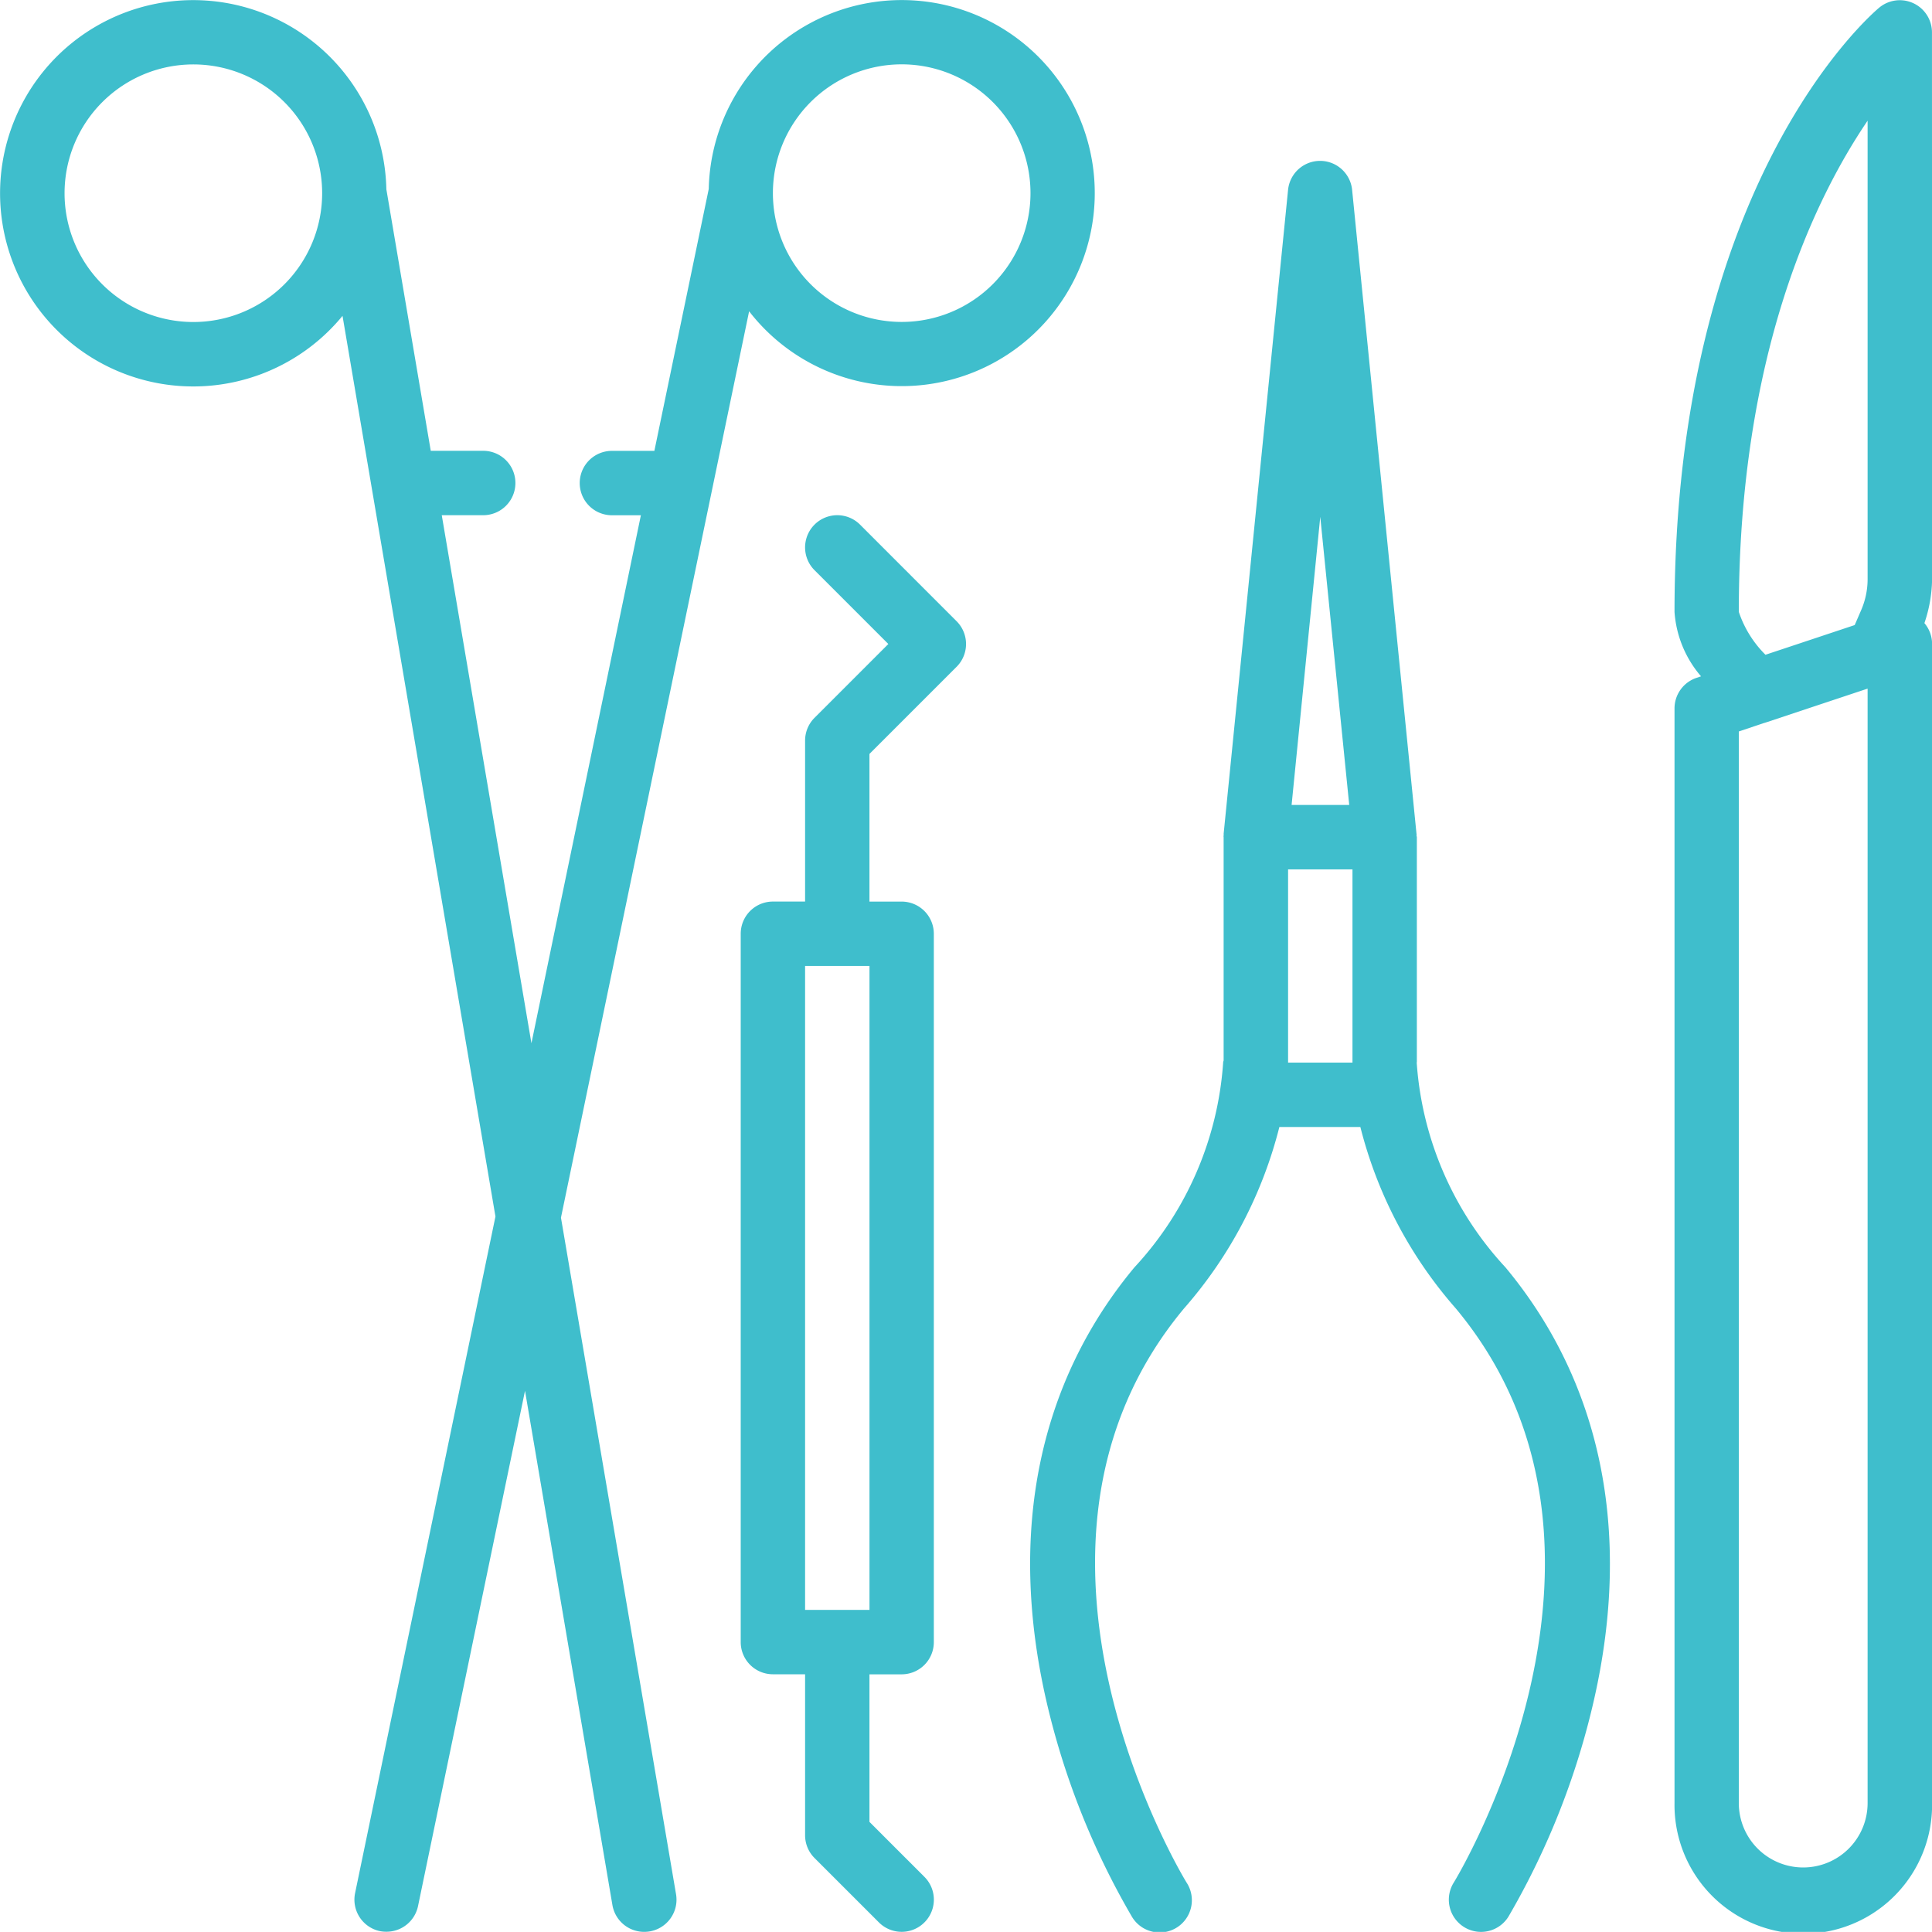 <svg xmlns="http://www.w3.org/2000/svg" width="71.313" height="71.31" viewBox="0 0 71.313 71.31">
  <g id="surgery_1_" data-name="surgery (1)" transform="translate(0.006 -0.019)">
    <path id="Path_70" data-name="Path 70" d="M425.546,1.209A1.188,1.188,0,0,0,423.6.3c-.308.258-7.557,6.482-7.557,22.306a4.062,4.062,0,0,0,.979,2.377l-.171.058a1.189,1.189,0,0,0-.808,1.13V66.573a4.754,4.754,0,1,0,9.507,0V23.789a1.189,1.189,0,0,0-.283-.77,5.224,5.224,0,0,0,.283-1.607ZM423.17,4.472V21.413a2.885,2.885,0,0,1-.238,1.128l-.238.55-1.952.65-1.342.446a4.018,4.018,0,0,1-.984-1.584c0-9.449,2.774-15.212,4.754-18.129ZM420.793,68.95a2.377,2.377,0,0,1-2.377-2.377V27.019l.908-.306c.028-.007.057-.016.085-.025l3.761-1.251V66.573a2.377,2.377,0,0,1-2.377,2.377Zm0,0" transform="translate(-354.24)" fill="#3fbecc"/>
    <path id="Path_71" data-name="Path 71" d="M27.645,11.515A7.125,7.125,0,1,0,26.155,7l-2.007,9.667H22.581a1.188,1.188,0,0,0,0,2.377h1.069L19.61,38.532,16.3,19.042h1.53a1.188,1.188,0,1,0,0-2.377H15.894L14.255,7.011a7.13,7.13,0,1,0-1.618,4.673l5.645,33.244L13.1,69.907a1.188,1.188,0,0,0,.922,1.4,1.245,1.245,0,0,0,.241.021,1.189,1.189,0,0,0,1.162-.951l3.948-19.015L22.6,70.348a1.189,1.189,0,0,0,1.175.985,1.281,1.281,0,0,0,.2-.017,1.188,1.188,0,0,0,.973-1.37L20.7,44.971ZM33.277,2.4a4.754,4.754,0,1,1-4.754,4.754A4.754,4.754,0,0,1,33.277,2.4ZM7.131,11.911a4.754,4.754,0,1,1,4.754-4.754A4.754,4.754,0,0,1,7.131,11.911Zm0,0" transform="translate(0 -0.006)" fill="#3fbecc"/>
    <path id="Path_72" data-name="Path 72" d="M270.232,73.3v-8.31c0-.021-.011-.039-.012-.061s.009-.038,0-.058L267.843,41.1a1.188,1.188,0,0,0-2.365,0L263.1,64.87a.164.164,0,0,1,0,.058.164.164,0,0,0,0,.061v8.233c0,.027-.016.05-.017.077a12.34,12.34,0,0,1-3.274,7.567c-3.539,4.251-4.668,9.763-3.267,15.942a28.5,28.5,0,0,0,3.172,8.028,1.19,1.19,0,1,0,2.021-1.256c-.077-.118-7.5-12.305-.1-21.192a16.124,16.124,0,0,0,3.522-6.7h2.99a16.151,16.151,0,0,0,3.526,6.7c7.4,8.888,0,21.07-.081,21.192a1.189,1.189,0,1,0,2.02,1.256,28.434,28.434,0,0,0,3.164-8.029c1.4-6.18.264-11.689-3.275-15.941a12.356,12.356,0,0,1-3.275-7.567Zm-3.565-20.135L267.736,63.8h-2.127Zm-1.188,13.014h2.377v7.131h-2.377Zm0,0" transform="translate(-217.94 -34.069)" fill="#3fbecc"/>
    <path id="Path_73" data-name="Path 73" d="M188.444,128.463a1.188,1.188,0,0,0-1.681,1.681l2.725,2.725-2.725,2.725a1.188,1.188,0,0,0-.348.84v5.942h-1.188a1.188,1.188,0,0,0-1.188,1.188V169.71a1.188,1.188,0,0,0,1.188,1.188h1.188v5.942a1.189,1.189,0,0,0,.348.84l2.377,2.377a1.188,1.188,0,0,0,1.68-1.681l-2.029-2.029V170.9h1.188a1.188,1.188,0,0,0,1.188-1.188V143.565a1.189,1.189,0,0,0-1.188-1.188h-1.188v-5.45l3.217-3.217a1.189,1.189,0,0,0,0-1.681Zm.348,40.059h-2.377V144.753h2.377Zm0,0" transform="translate(-156.704 -109.079)" fill="#3fbecc"/>
  </g>
</svg>
